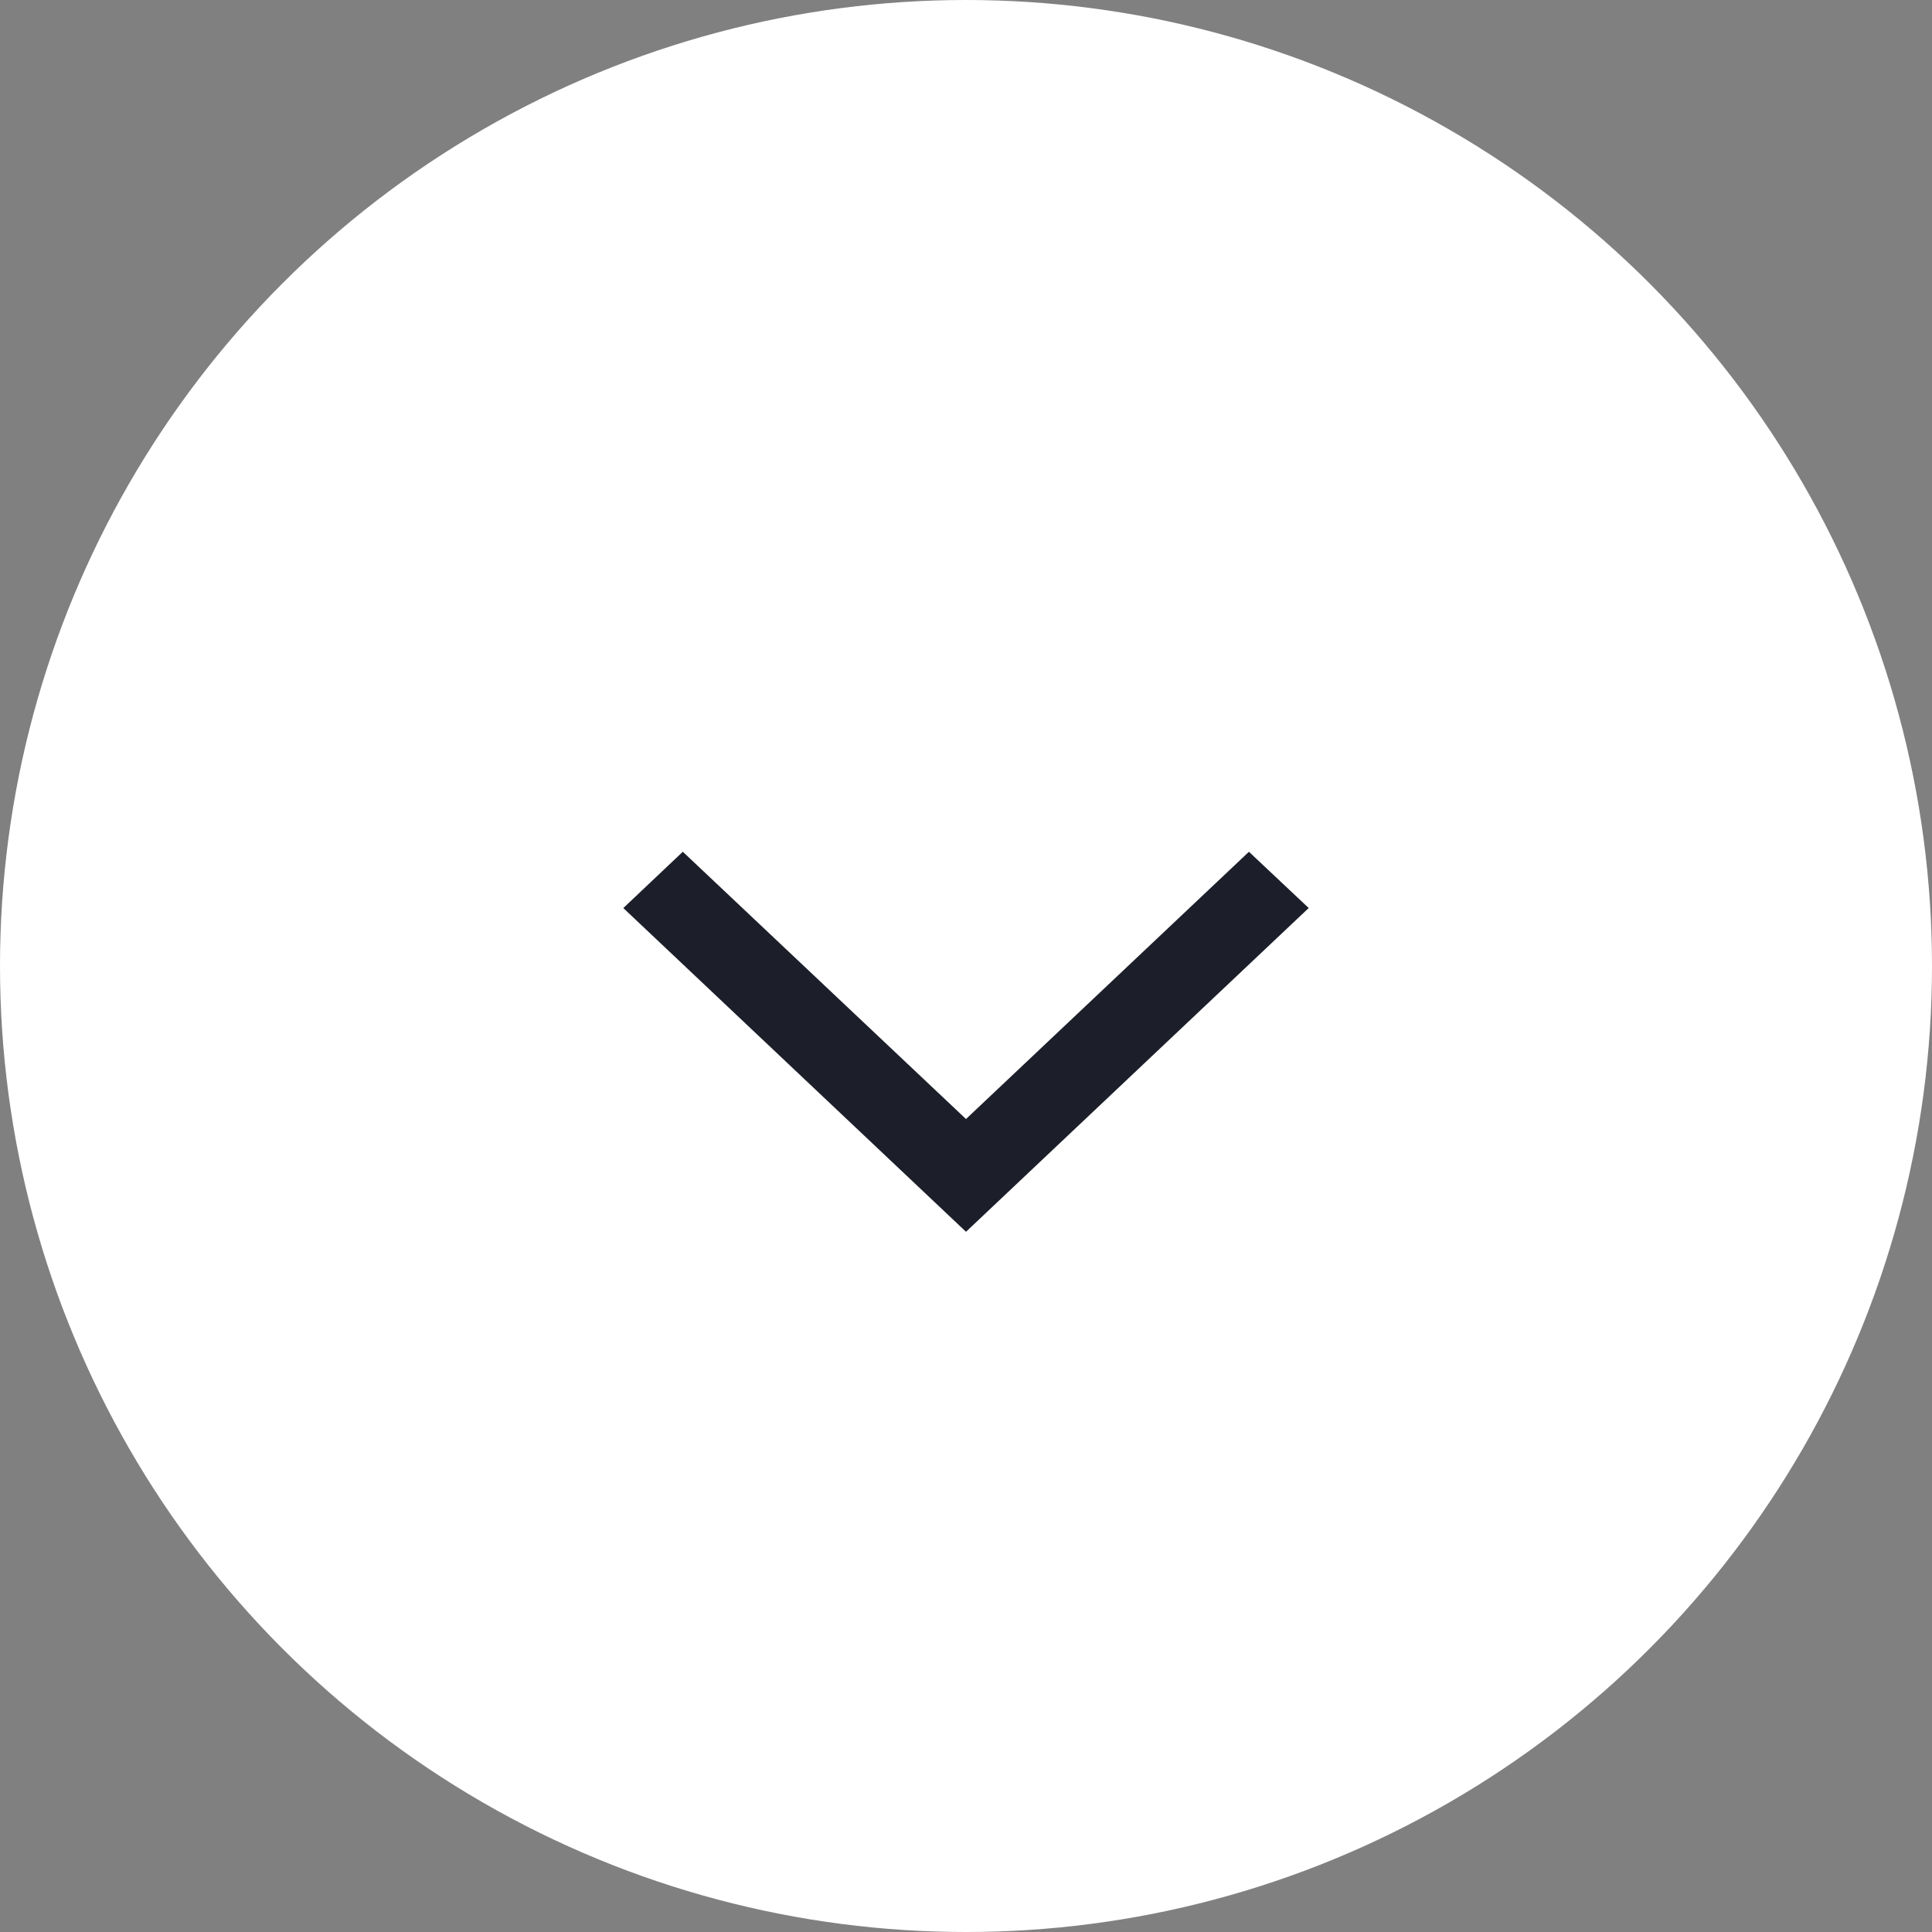 <svg xmlns="http://www.w3.org/2000/svg" width="51" height="51" viewBox="0 0 51 51">
    <rect x="0" y="0" width="51" height="51" fill="#808080" stroke="none"/>
    <g fill="none" fill-rule="evenodd">
        <circle cx="25.5" cy="25.5" r="25.5" fill="#FFF"/>
        <path fill="#1C1F2A" fill-rule="nonzero" stroke="#1C1F2A" stroke-width=".75" d="M21 20.031L21.97 19 30 27.5 21.97 36 21 34.975 28.055 27.5z" transform="rotate(90 25.5 27.5)"/>
    </g>
</svg>
